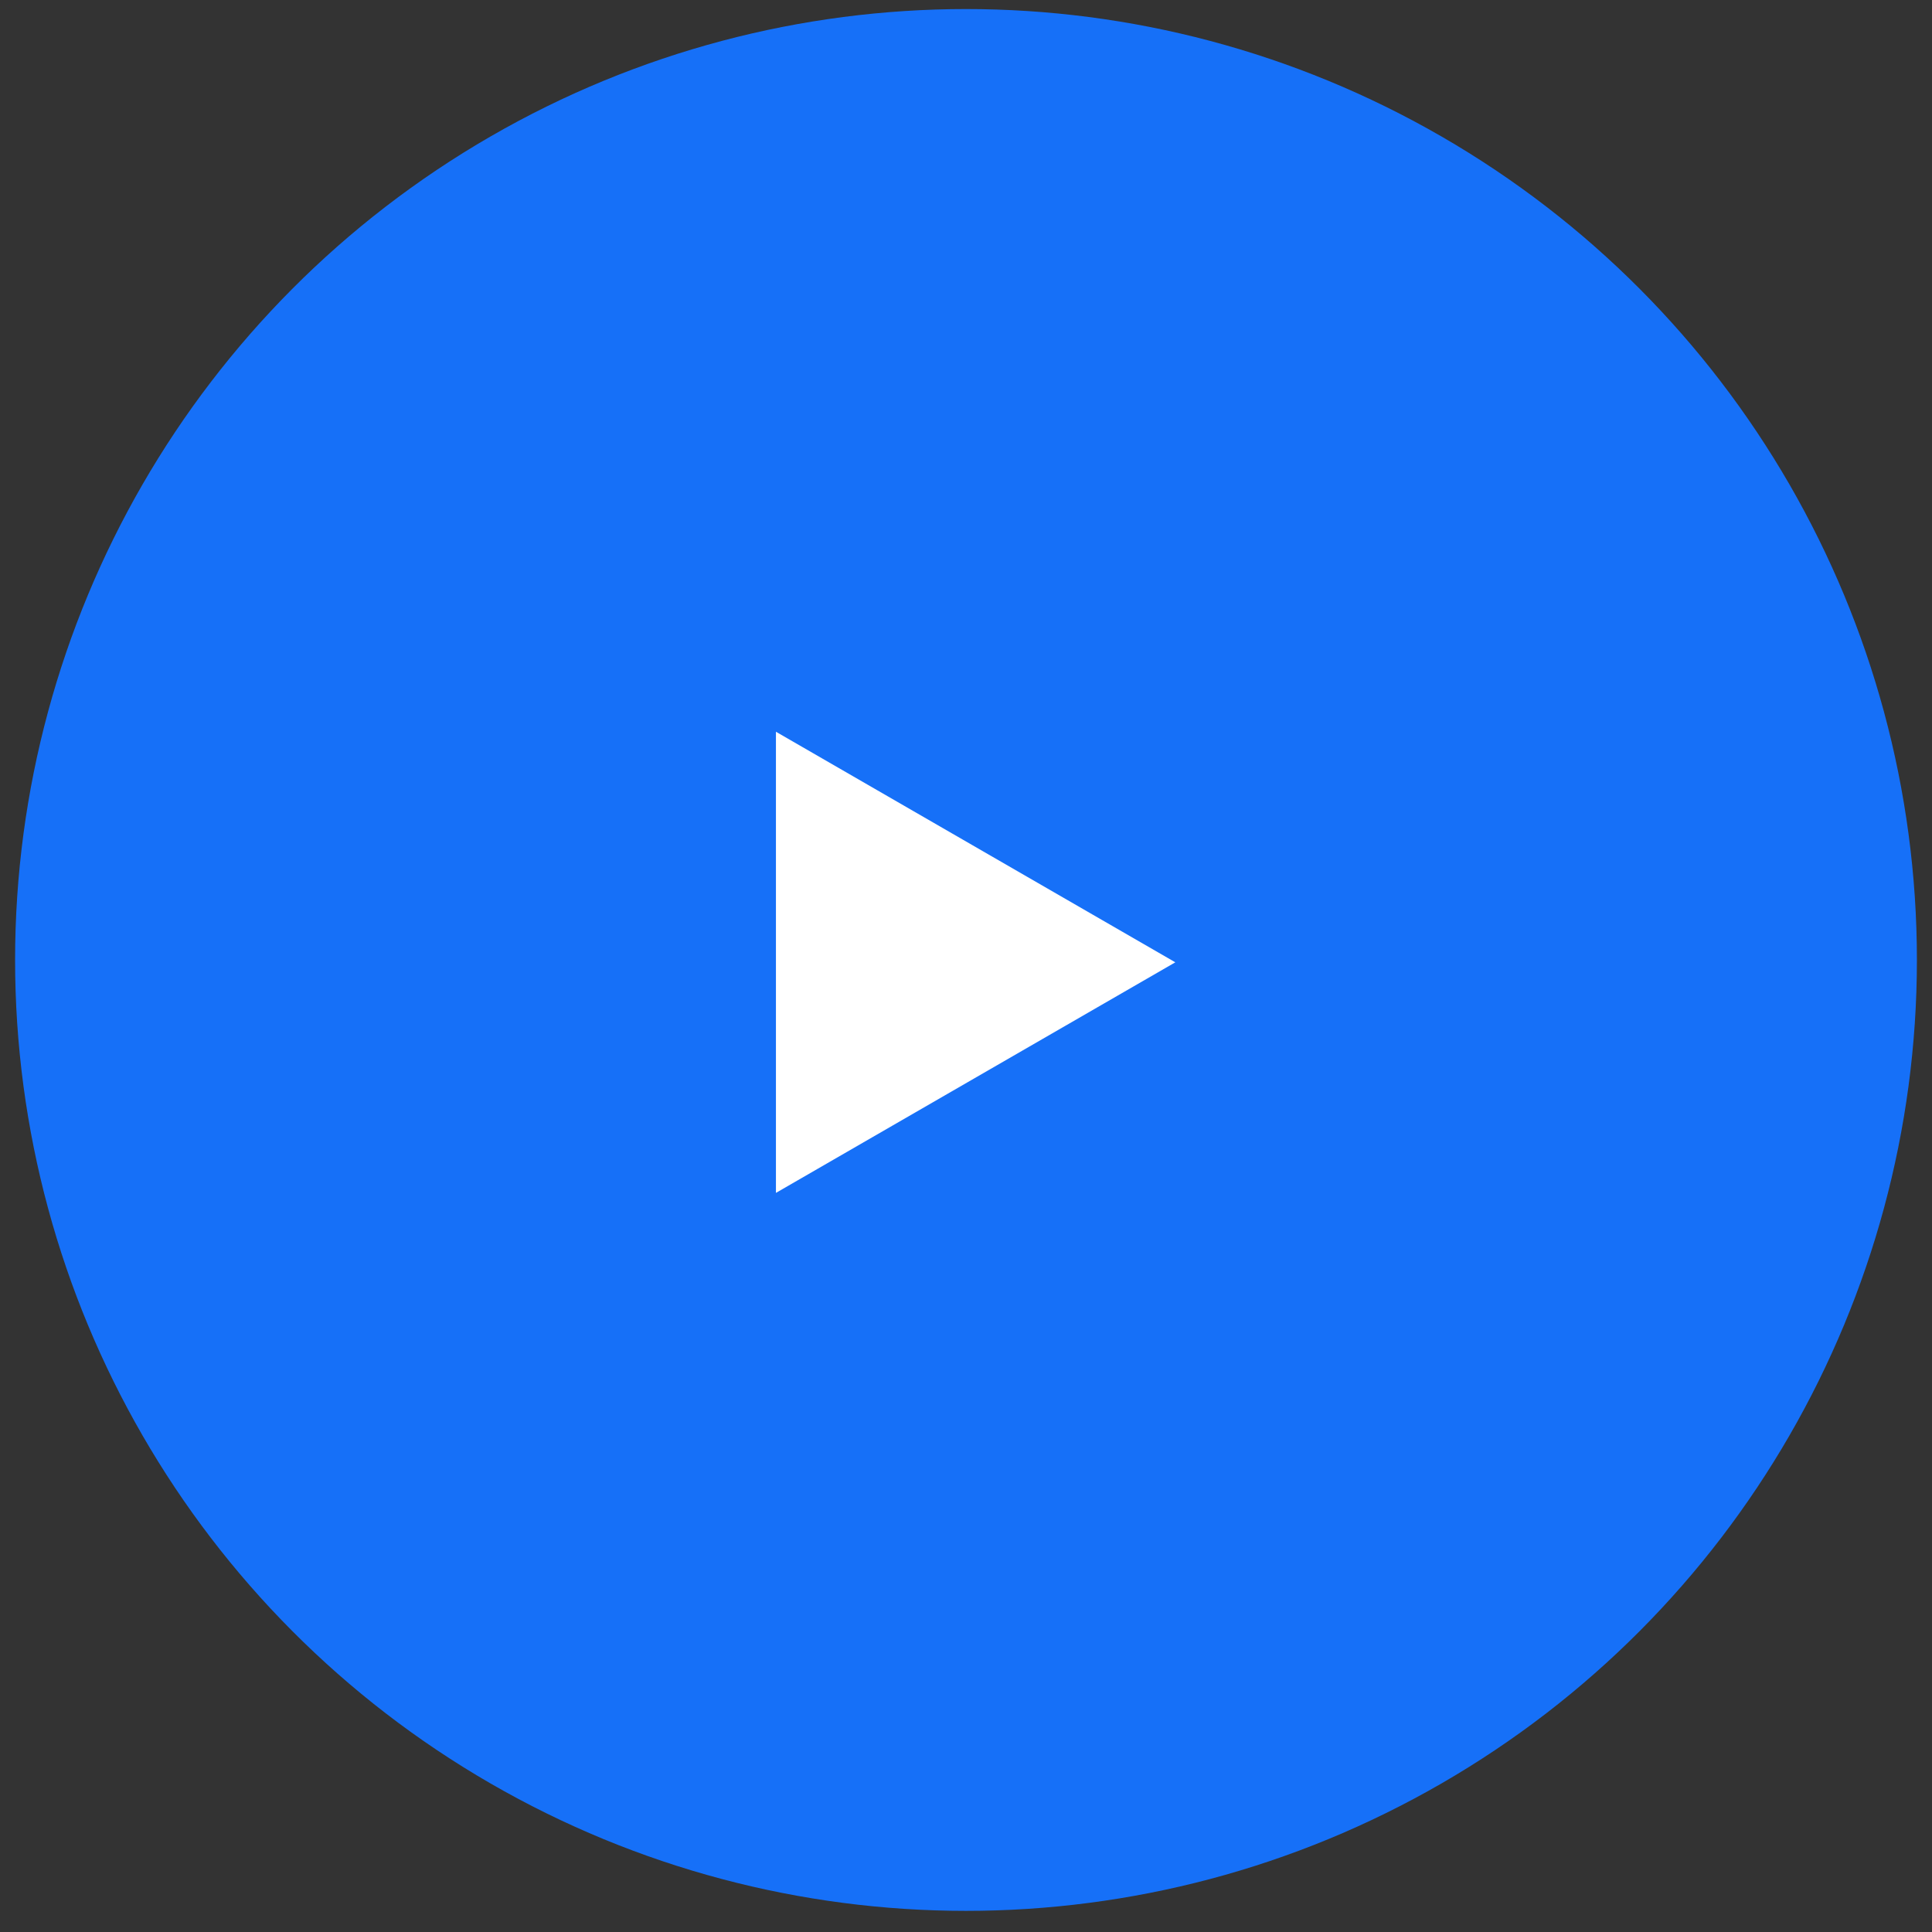 <svg width="32" height="32" viewBox="0 0 32 32" fill="none" xmlns="http://www.w3.org/2000/svg">
<rect x="0" y="0" width="32" height="32" fill="#333333" stroke="none"/>
<circle cx="16" cy="15.9" r="15.75" fill="#1670F8"/>
<path d="M19.467 15.939L12.852 19.758L12.852 12.12L19.467 15.939Z" fill="white"/>
</svg>
